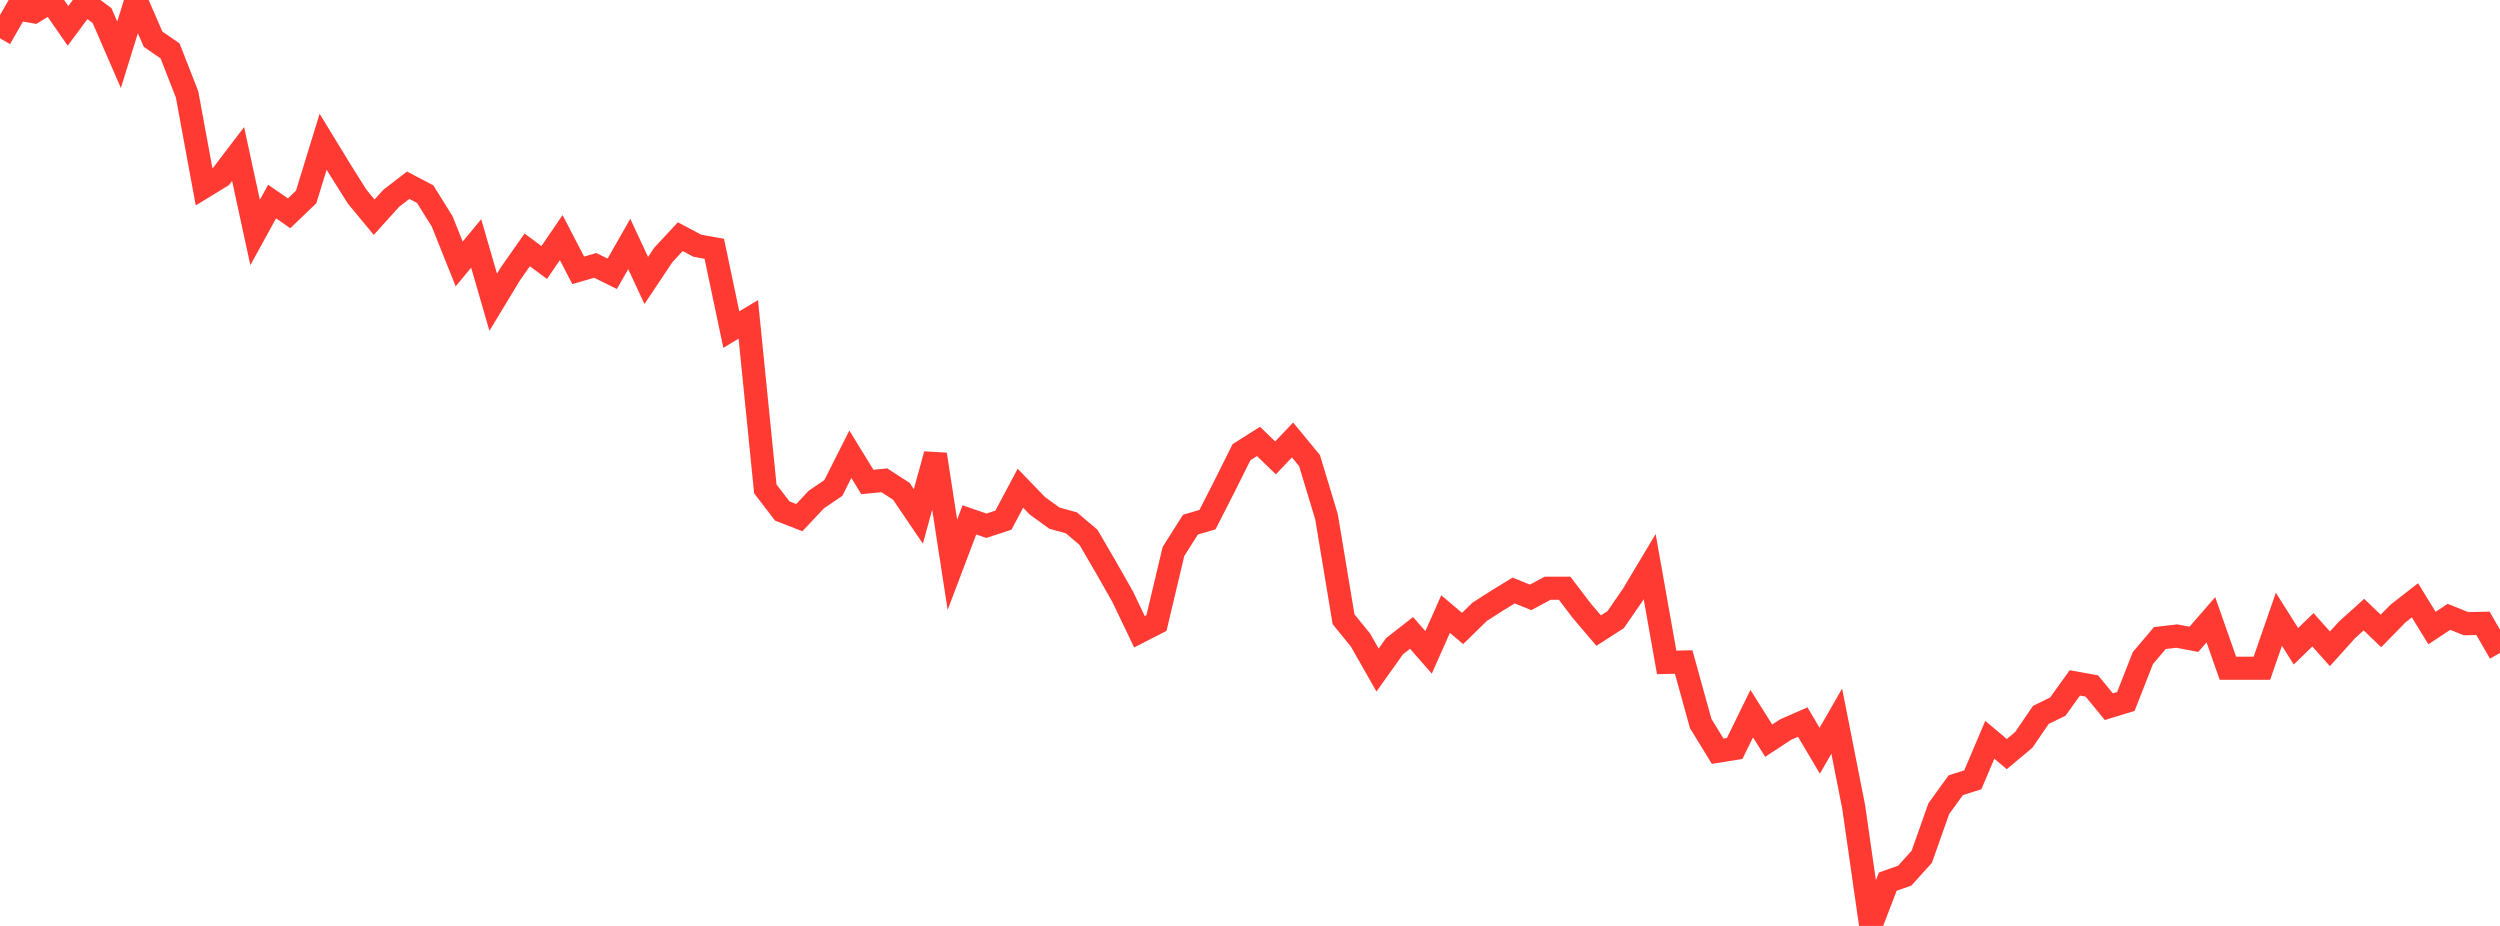 <?xml version="1.0" standalone="no"?>
<!DOCTYPE svg PUBLIC "-//W3C//DTD SVG 1.1//EN" "http://www.w3.org/Graphics/SVG/1.1/DTD/svg11.dtd">

<svg width="135" height="50" viewBox="0 0 135 50" preserveAspectRatio="none" 
  xmlns="http://www.w3.org/2000/svg"
  xmlns:xlink="http://www.w3.org/1999/xlink">


<polyline points="0.0, 2.07 0.918, 0.471 1.837, 0.635 2.755, 0.077 3.673, 1.396 4.592, 0.157 5.51, 0.841 6.429, 2.959 7.347, 0.0 8.265, 2.116 9.184, 2.75 10.102, 5.099 11.02, 10.085 11.939, 9.522 12.857, 8.319 13.776, 12.554 14.694, 10.884 15.612, 11.519 16.531, 10.637 17.449, 7.653 18.367, 9.157 19.286, 10.619 20.204, 11.729 21.122, 10.712 22.041, 10.003 22.959, 10.484 23.878, 11.958 24.796, 14.253 25.714, 13.145 26.633, 16.32 27.551, 14.803 28.469, 13.495 29.388, 14.175 30.306, 12.83 31.224, 14.598 32.143, 14.331 33.061, 14.785 33.98, 13.174 34.898, 15.146 35.816, 13.771 36.735, 12.781 37.653, 13.268 38.571, 13.434 39.49, 17.796 40.408, 17.247 41.327, 26.4 42.245, 27.596 43.163, 27.952 44.082, 26.974 45.0, 26.351 45.918, 24.53 46.837, 26.027 47.755, 25.937 48.673, 26.53 49.592, 27.886 50.51, 24.537 51.429, 30.495 52.347, 28.074 53.265, 28.39 54.184, 28.09 55.102, 26.364 56.02, 27.315 56.939, 27.979 57.857, 28.234 58.776, 29.013 59.694, 30.586 60.612, 32.199 61.531, 34.114 62.449, 33.643 63.367, 29.779 64.286, 28.329 65.204, 28.06 66.122, 26.26 67.041, 24.418 67.959, 23.837 68.878, 24.727 69.796, 23.758 70.714, 24.871 71.633, 27.91 72.551, 33.437 73.469, 34.567 74.388, 36.183 75.306, 34.894 76.224, 34.177 77.143, 35.228 78.061, 33.161 78.98, 33.937 79.898, 33.04 80.816, 32.452 81.735, 31.887 82.653, 32.258 83.571, 31.764 84.49, 31.764 85.408, 32.971 86.327, 34.052 87.245, 33.462 88.163, 32.133 89.082, 30.595 90.0, 35.769 90.918, 35.748 91.837, 39.068 92.755, 40.566 93.673, 40.417 94.592, 38.538 95.51, 39.997 96.429, 39.394 97.347, 38.991 98.265, 40.54 99.184, 38.941 100.102, 43.597 101.02, 50.0 101.939, 47.609 102.857, 47.284 103.776, 46.265 104.694, 43.67 105.612, 42.401 106.531, 42.11 107.449, 39.95 108.367, 40.721 109.286, 39.952 110.204, 38.606 111.122, 38.156 112.041, 36.877 112.959, 37.043 113.878, 38.161 114.796, 37.879 115.714, 35.539 116.633, 34.454 117.551, 34.348 118.469, 34.524 119.388, 33.466 120.306, 36.084 121.224, 36.084 122.143, 36.084 123.061, 33.44 123.98, 34.899 124.898, 34.009 125.816, 35.036 126.735, 34.016 127.653, 33.19 128.571, 34.071 129.49, 33.132 130.408, 32.416 131.327, 33.915 132.245, 33.309 133.163, 33.678 134.082, 33.661 135.0, 35.257" fill="none" stroke="#ff3a33" stroke-width="1.25"/>

</svg>